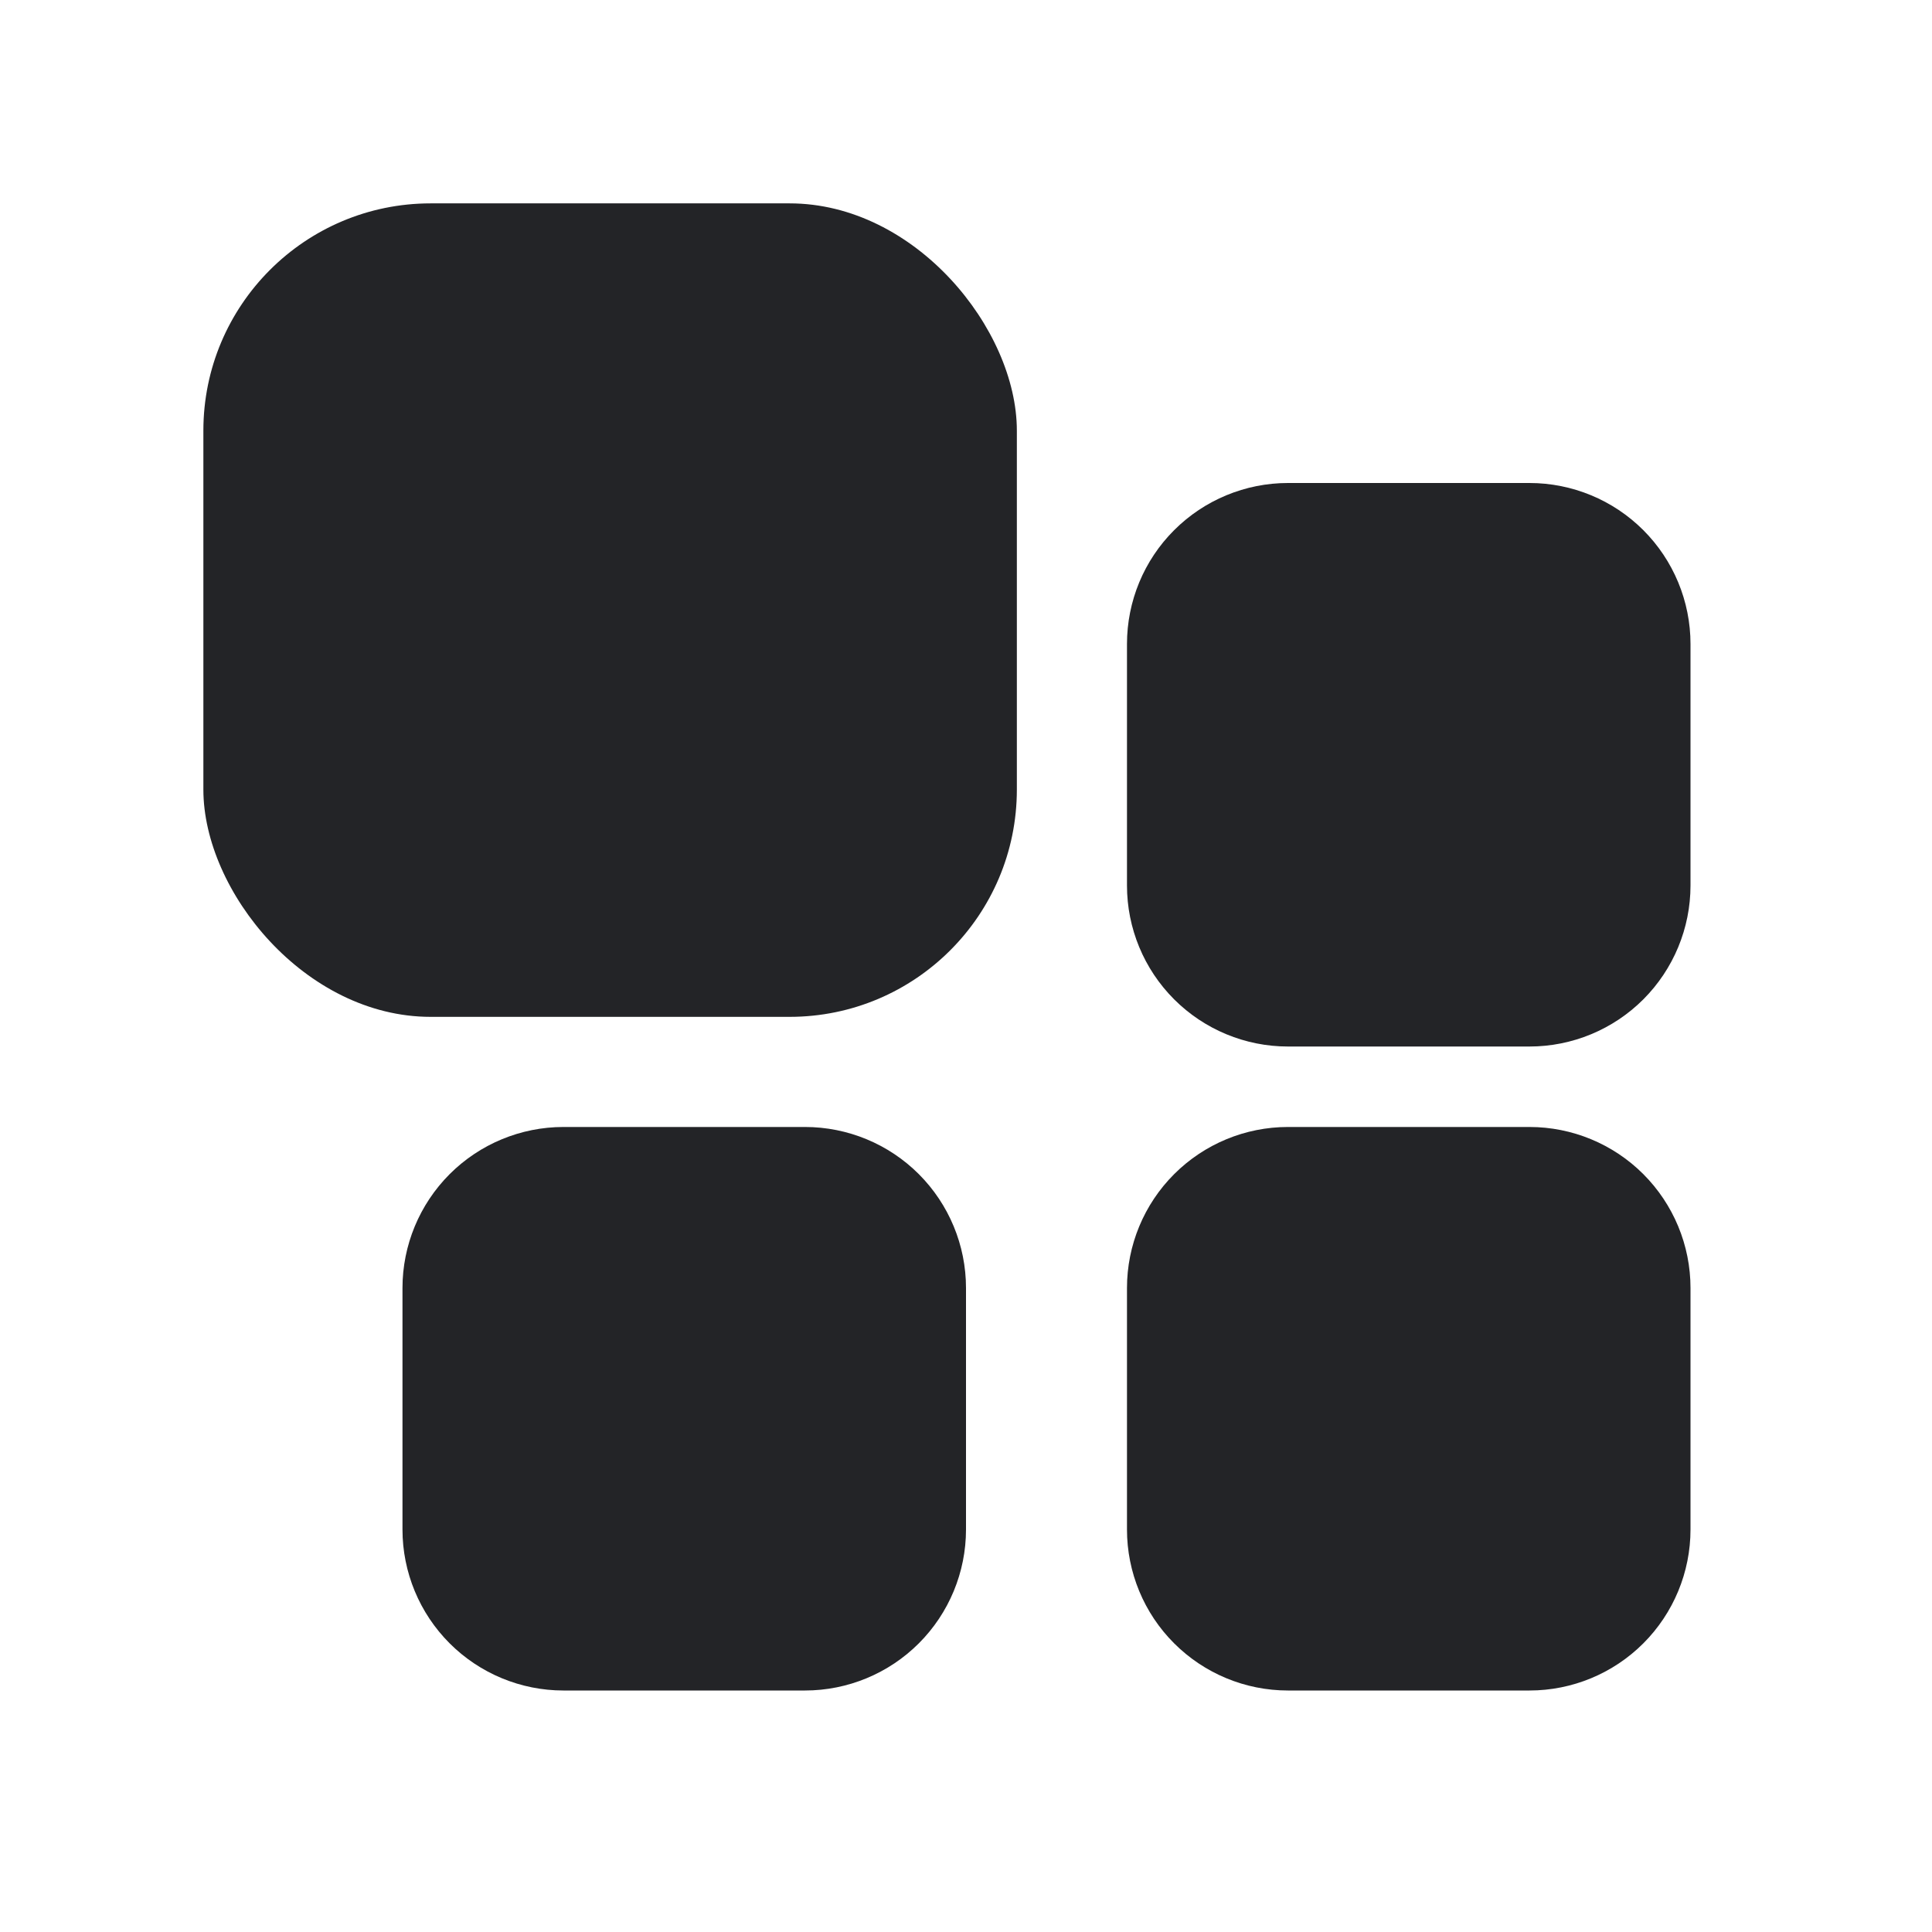 <svg xmlns="http://www.w3.org/2000/svg" width="34" height="34" viewBox="0 0 34 34" fill="none"><path d="M22.666 8.5C21.915 8.5 21.194 8.799 20.663 9.33C20.131 9.861 19.833 10.582 19.833 11.333V15.583C19.833 16.335 20.131 17.055 20.663 17.587C21.194 18.118 21.915 18.417 22.666 18.417H26.916C27.668 18.417 28.389 18.118 28.92 17.587C29.451 17.055 29.75 16.335 29.75 15.583V11.333C29.75 10.582 29.451 9.861 28.92 9.33C28.389 8.799 27.668 8.5 26.916 8.5H22.666ZM19.833 22.667C19.833 21.915 20.131 21.195 20.663 20.663C21.194 20.132 21.915 19.833 22.666 19.833H26.916C27.668 19.833 28.389 20.132 28.92 20.663C29.451 21.195 29.75 21.915 29.75 22.667V26.917C29.75 27.668 29.451 28.389 28.92 28.92C28.389 29.451 27.668 29.75 26.916 29.75H22.666C21.915 29.75 21.194 29.451 20.663 28.92C20.131 28.389 19.833 27.668 19.833 26.917V22.667ZM9.916 19.833C9.165 19.833 8.444 20.132 7.913 20.663C7.382 21.195 7.083 21.915 7.083 22.667V26.917C7.083 27.668 7.382 28.389 7.913 28.92C8.444 29.451 9.165 29.75 9.916 29.75H14.166C14.918 29.75 15.639 29.451 16.17 28.92C16.701 28.389 17 27.668 17 26.917V22.667C17 21.915 16.701 21.195 16.17 20.663C15.639 20.132 14.918 19.833 14.166 19.833H9.916Z" fill="#232427"></path><rect x="3.579" y="3.579" width="14.316" height="14.316" rx="4" fill="#232427"></rect></svg>